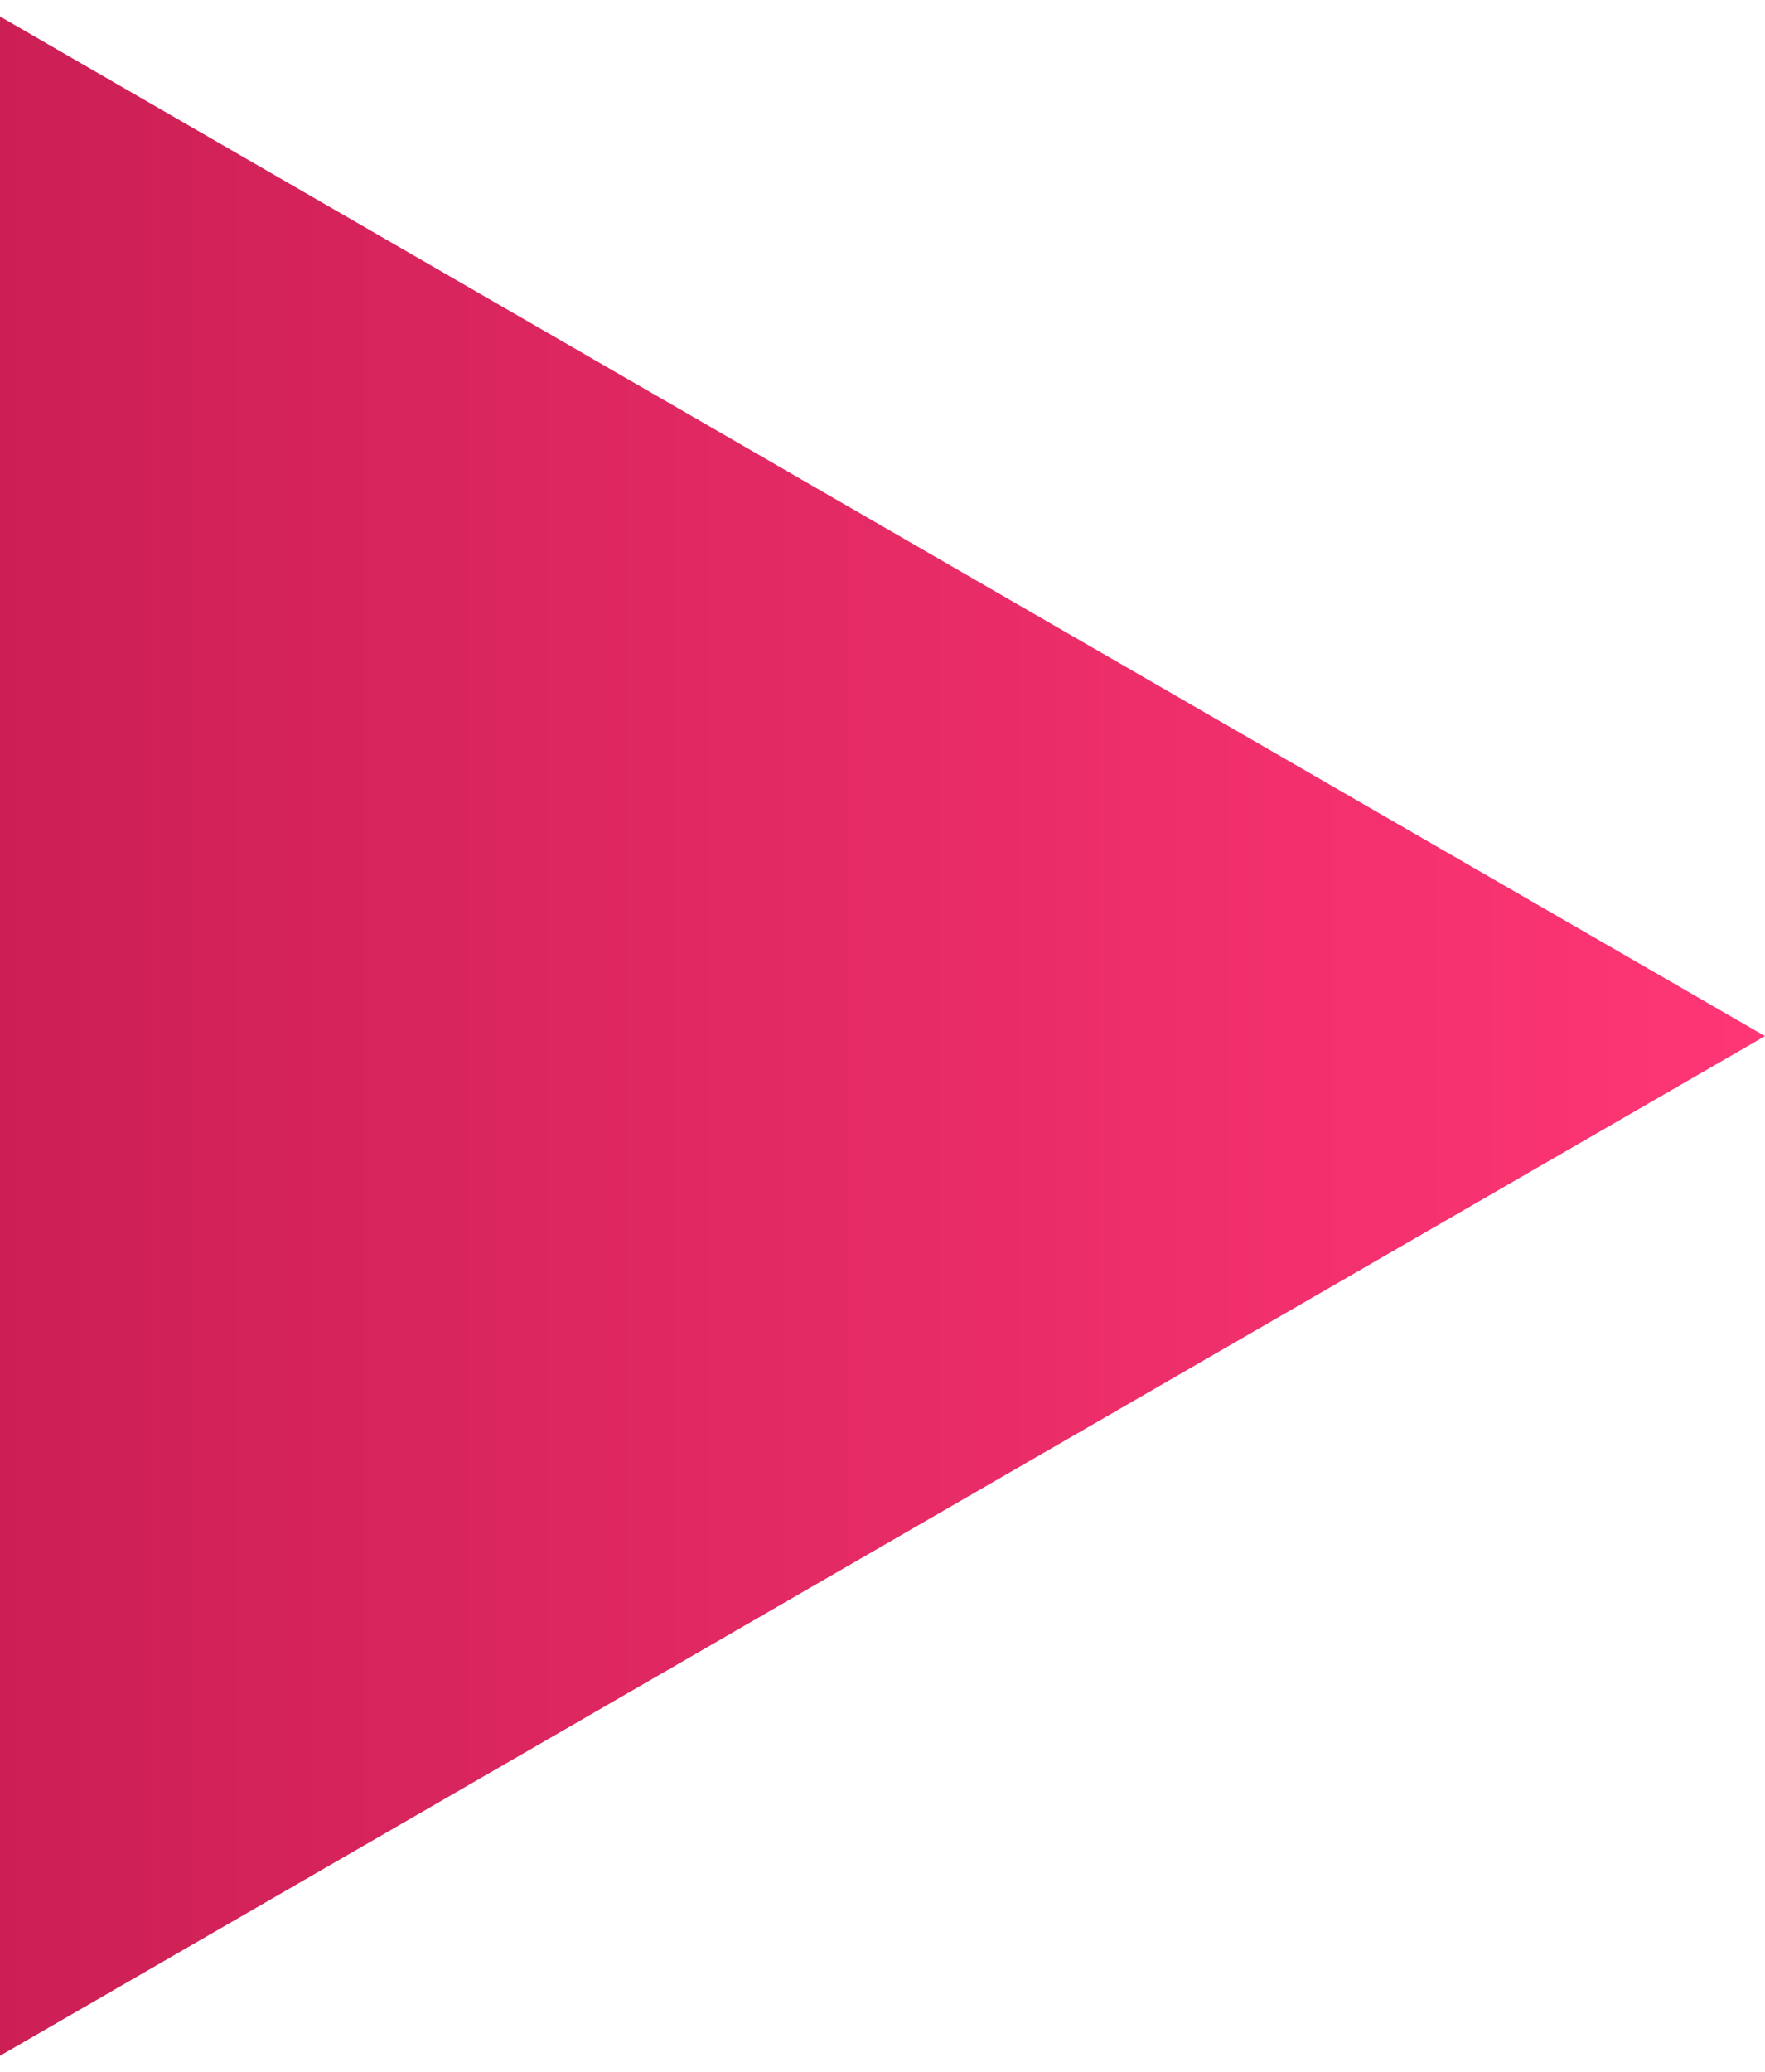 <?xml version="1.0" encoding="UTF-8"?> <svg xmlns="http://www.w3.org/2000/svg" width="75" height="88" viewBox="0 0 75 88" fill="none"><path d="M75 44L0 87.301V0.699L75 44Z" fill="url(#paint0_linear_2066_685)"></path><defs><linearGradient id="paint0_linear_2066_685" x1="75" y1="44" x2="-25" y2="44" gradientUnits="userSpaceOnUse"><stop stop-color="#FF3675"></stop><stop offset="1" stop-color="#BB184A"></stop></linearGradient></defs></svg> 